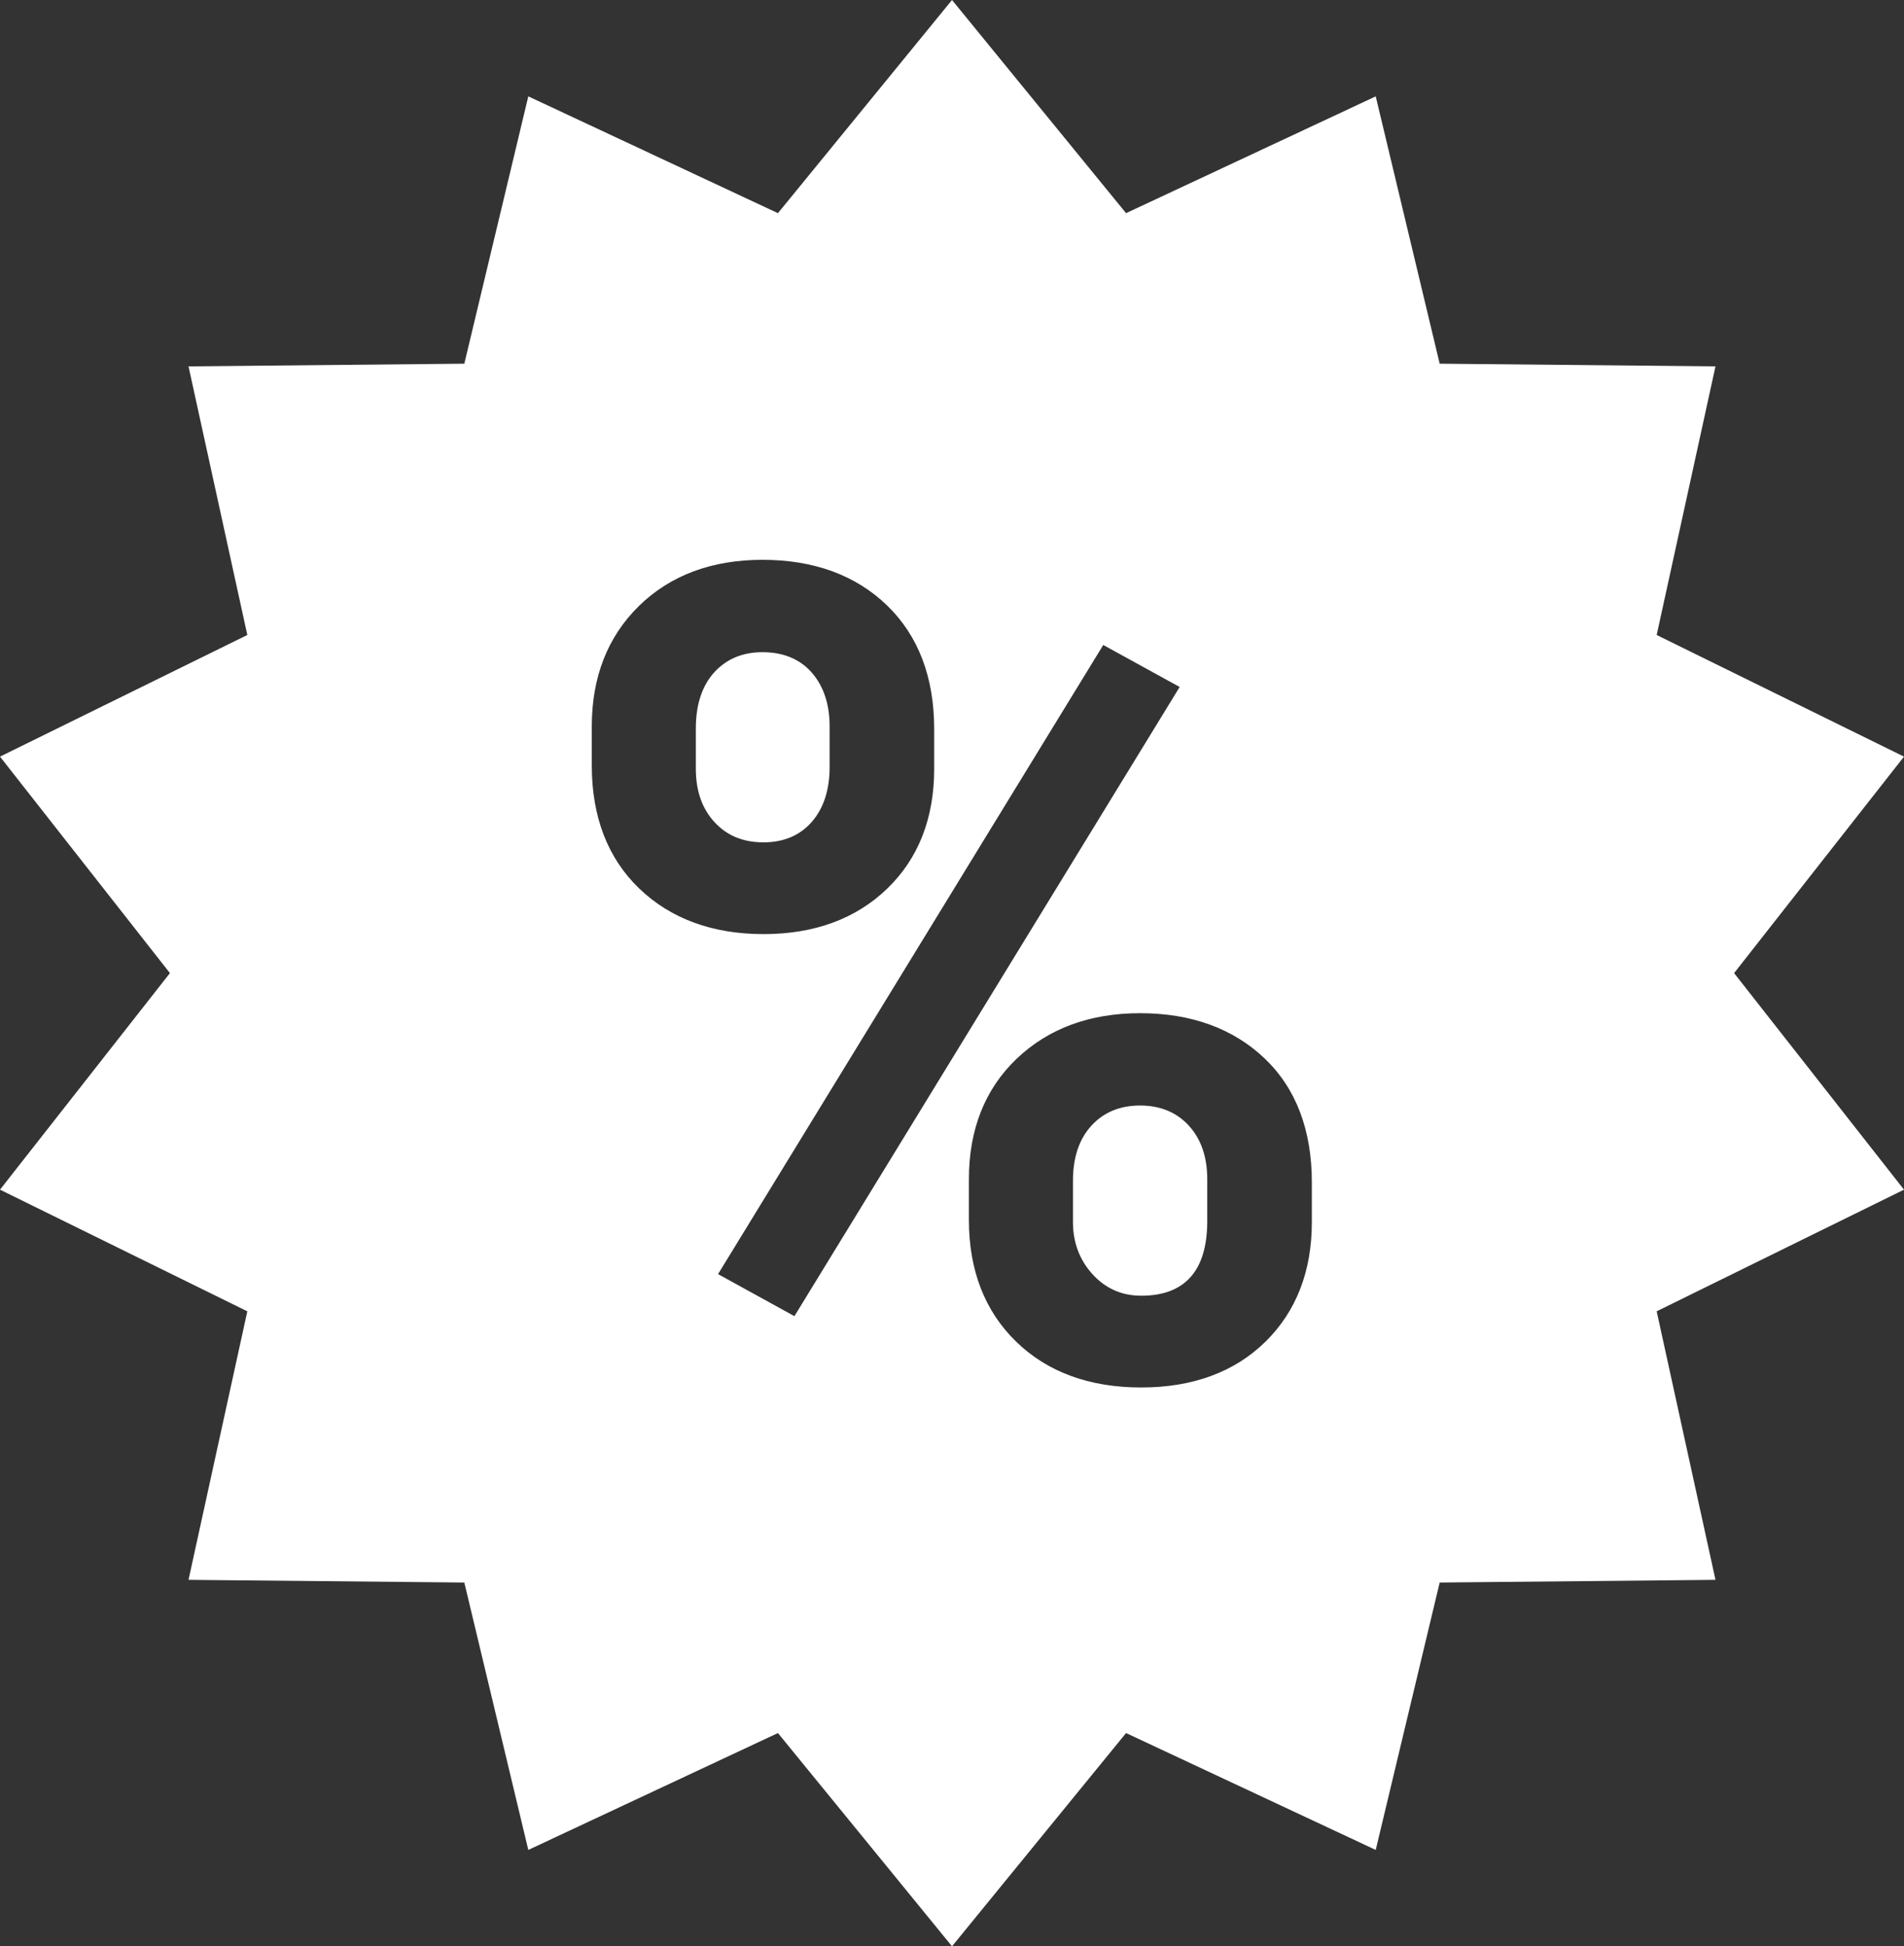 <?xml version="1.0" encoding="UTF-8"?> <svg xmlns="http://www.w3.org/2000/svg" width="72.397" height="74.001" viewBox="0 0 72.397 74.001"><rect x="0" y="0" width="72.397" height="74.001" fill="#333333" stroke="none"/> <g id="Group_20" data-name="Group 20" transform="translate(-3954 -1220)"> <g id="Subtraction_1" data-name="Subtraction 1" transform="translate(15588 -751)" fill="#fff"> <path d="M -11597.801 2042.629 L -11603.258 2035.944 L -11603.997 2035.039 L -11605.056 2035.534 L -11612.882 2039.198 L -11614.886 2030.821 L -11615.158 2029.682 L -11616.33 2029.67 L -11624.972 2029.586 L -11623.131 2021.179 L -11622.879 2020.03 L -11623.934 2019.512 L -11631.678 2015.703 L -11626.359 2008.925 L -11625.632 2007.999 L -11626.359 2007.073 L -11631.678 2000.298 L -11623.934 1996.49 L -11622.879 1995.971 L -11623.131 1994.823 L -11624.972 1986.412 L -11616.33 1986.328 L -11615.158 1986.317 L -11614.886 1985.177 L -11612.882 1976.802 L -11605.056 1980.464 L -11603.997 1980.959 L -11603.258 1980.054 L -11597.801 1973.372 L -11592.345 1980.054 L -11591.605 1980.959 L -11590.547 1980.464 L -11582.721 1976.802 L -11580.717 1985.177 L -11580.444 1986.317 L -11579.272 1986.328 L -11570.631 1986.412 L -11572.472 1994.823 L -11572.724 1995.971 L -11571.669 1996.49 L -11563.925 2000.298 L -11569.243 2007.073 L -11569.971 2007.999 L -11569.243 2008.925 L -11563.925 2015.703 L -11571.669 2019.512 L -11572.724 2020.03 L -11572.472 2021.179 L -11570.631 2029.586 L -11579.272 2029.67 L -11580.444 2029.682 L -11580.717 2030.821 L -11582.721 2039.198 L -11590.547 2035.534 L -11591.605 2035.039 L -11592.345 2035.944 L -11597.801 2042.629 Z M -11598.654 2015.523 C -11598.657 2015.624 -11598.659 2015.727 -11598.659 2015.83 L -11598.659 2017.386 C -11598.659 2019.715 -11597.903 2021.632 -11596.412 2023.083 C -11594.935 2024.523 -11592.981 2025.254 -11590.607 2025.254 C -11588.248 2025.254 -11586.308 2024.527 -11584.84 2023.093 C -11583.366 2021.647 -11582.619 2019.755 -11582.619 2017.468 L -11582.619 2015.955 C -11582.619 2013.532 -11583.383 2011.578 -11584.889 2010.149 C -11586.375 2008.738 -11588.313 2008.023 -11590.65 2008.023 C -11592.129 2008.023 -11593.451 2008.32 -11594.604 2008.907 L -11587.865 1997.903 L -11587.044 1996.563 L -11588.422 1995.806 L -11591.327 1994.209 L -11593.55 1992.987 L -11593.55 1995.1 L -11596.99 2000.719 C -11596.982 2000.559 -11596.979 2000.397 -11596.979 2000.233 L -11596.979 1998.717 C -11596.979 1996.327 -11597.735 1994.383 -11599.229 1992.941 C -11600.707 1991.51 -11602.652 1990.785 -11605.01 1990.785 C -11607.341 1990.785 -11609.273 1991.519 -11610.754 1992.967 C -11612.243 1994.428 -11612.998 1996.327 -11612.998 1998.612 L -11612.998 2000.107 C -11612.998 2002.48 -11612.237 2004.416 -11610.737 2005.862 C -11609.248 2007.292 -11607.307 2008.016 -11604.966 2008.016 C -11603.424 2008.016 -11602.058 2007.7 -11600.882 2007.074 L -11607.977 2018.661 L -11608.797 2020.001 L -11607.42 2020.759 L -11604.516 2022.356 L -11603.262 2023.046 L -11602.514 2021.825 L -11598.654 2015.523 Z M -11590.607 2018.765 C -11590.92 2018.765 -11591.142 2018.667 -11591.349 2018.438 C -11591.591 2018.172 -11591.702 2017.865 -11591.702 2017.468 L -11591.702 2015.891 C -11591.702 2015.398 -11591.599 2015.036 -11591.396 2014.813 C -11591.268 2014.674 -11591.081 2014.533 -11590.65 2014.533 C -11590.213 2014.533 -11590.021 2014.682 -11589.902 2014.812 C -11589.696 2015.038 -11589.596 2015.371 -11589.596 2015.83 L -11589.596 2017.427 C -11589.596 2018.189 -11589.773 2018.472 -11589.85 2018.558 C -11590.001 2018.729 -11590.346 2018.765 -11590.607 2018.765 Z M -11604.966 2001.527 C -11605.381 2001.527 -11605.571 2001.412 -11605.73 2001.241 C -11605.808 2001.157 -11606.042 2000.903 -11606.042 2000.233 L -11606.042 1998.697 C -11606.042 1998.179 -11605.938 1997.801 -11605.731 1997.572 C -11605.606 1997.436 -11605.422 1997.297 -11605.01 1997.297 C -11604.493 1997.297 -11604.331 1997.483 -11604.262 1997.562 C -11604.059 1997.795 -11603.955 1998.149 -11603.955 1998.612 L -11603.955 2000.168 C -11603.955 2000.659 -11604.059 2001.027 -11604.262 2001.262 C -11604.378 2001.394 -11604.553 2001.527 -11604.966 2001.527 Z" stroke="none"></path> <path d="M -11597.801 2040.257 L -11593.507 2034.996 L -11592.028 2033.185 L -11589.91 2034.176 L -11583.752 2037.059 L -11582.176 2030.472 L -11581.63 2028.193 L -11579.287 2028.17 L -11572.491 2028.104 L -11573.938 2021.5 L -11574.44 2019.203 L -11572.331 2018.166 L -11566.247 2015.174 L -11570.424 2009.851 L -11571.877 2007.999 L -11570.423 2006.147 L -11566.247 2000.827 L -11572.331 1997.836 L -11574.44 1996.798 L -11573.938 1994.502 L -11572.49 1987.894 L -11579.287 1987.828 L -11581.63 1987.805 L -11582.176 1985.526 L -11583.752 1978.941 L -11589.911 1981.823 L -11592.028 1982.813 L -11593.507 1981.003 L -11597.801 1975.743 L -11602.097 1981.003 L -11603.574 1982.813 L -11605.691 1981.823 L -11611.851 1978.941 L -11613.427 1985.526 L -11613.973 1987.805 L -11616.315 1987.828 L -11623.112 1987.894 L -11621.665 1994.502 L -11621.162 1996.798 L -11623.271 1997.836 L -11629.354 2000.827 L -11625.18 2006.147 L -11623.726 2007.999 L -11625.179 2009.851 L -11629.355 2015.174 L -11623.271 2018.166 L -11621.162 2019.203 L -11621.665 2021.5 L -11623.111 2028.104 L -11616.315 2028.17 L -11613.973 2028.193 L -11613.427 2030.472 L -11611.851 2037.059 L -11605.692 2034.176 L -11603.574 2033.185 L -11602.096 2034.996 L -11597.801 2040.257 M -11599.78 2020.233 L -11601.234 2022.608 L -11602.729 2025.05 L -11605.238 2023.67 L -11608.143 2022.073 L -11610.897 2020.558 L -11609.256 2017.878 L -11604.117 2009.486 C -11604.396 2009.506 -11604.679 2009.516 -11604.966 2009.516 C -11607.669 2009.516 -11610.023 2008.627 -11611.774 2006.945 L -11611.776 2006.943 L -11611.778 2006.942 C -11613.558 2005.227 -11614.498 2002.863 -11614.498 2000.107 L -11614.498 1998.612 C -11614.498 1995.947 -11613.567 1993.625 -11611.803 1991.895 C -11610.057 1990.188 -11607.708 1989.285 -11605.01 1989.285 C -11602.289 1989.285 -11599.929 1990.177 -11598.187 1991.862 C -11597.041 1992.969 -11596.244 1994.353 -11595.824 1995.942 L -11595.05 1994.678 L -11595.05 1990.451 L -11590.604 1992.894 L -11587.699 1994.491 L -11584.944 1996.006 L -11586.586 1998.687 L -11591.399 2006.547 C -11591.153 2006.531 -11590.903 2006.523 -11590.65 2006.523 C -11587.955 2006.523 -11585.605 2007.401 -11583.855 2009.061 C -11582.065 2010.76 -11581.119 2013.145 -11581.119 2015.955 L -11581.119 2017.468 C -11581.119 2020.135 -11582.042 2022.449 -11583.788 2024.162 L -11583.79 2024.163 L -11583.792 2024.165 C -11585.525 2025.859 -11587.882 2026.754 -11590.607 2026.754 C -11593.348 2026.754 -11595.717 2025.856 -11597.459 2024.158 C -11598.571 2023.075 -11599.354 2021.746 -11599.78 2020.233 M -11597.801 2045.001 L -11597.802 2045 L -11604.42 2036.893 L -11613.912 2041.337 L -11616.345 2031.17 L -11626.832 2031.068 L -11624.596 2020.858 L -11634 2016.233 L -11627.539 2007.999 L -11634 1999.768 L -11624.596 1995.143 L -11626.832 1984.93 L -11616.345 1984.828 L -11613.912 1974.664 L -11604.42 1979.105 L -11597.801 1971 L -11591.183 1979.105 L -11581.69 1974.664 L -11579.258 1984.828 L -11568.771 1984.93 L -11571.007 1995.143 L -11561.603 1999.768 L -11568.063 2007.999 L -11561.603 2016.233 L -11571.007 2020.858 L -11568.771 2031.068 L -11579.258 2031.17 L -11581.69 2041.337 L -11591.183 2036.893 L -11597.8 2045 L -11597.801 2045.001 Z M -11590.65 2009.523 C -11592.562 2009.523 -11594.142 2010.107 -11595.346 2011.258 C -11596.549 2012.408 -11597.159 2013.947 -11597.159 2015.83 L -11597.159 2017.386 C -11597.159 2019.295 -11596.556 2020.85 -11595.366 2022.008 C -11594.178 2023.167 -11592.577 2023.754 -11590.607 2023.754 C -11588.653 2023.754 -11587.066 2023.171 -11585.889 2022.02 C -11584.715 2020.869 -11584.119 2019.337 -11584.119 2017.468 L -11584.119 2015.955 C -11584.119 2013.959 -11584.726 2012.372 -11585.921 2011.237 C -11587.119 2010.1 -11588.711 2009.523 -11590.65 2009.523 Z M -11592.05 1995.523 L -11592.05 1995.523 L -11606.697 2019.444 L -11603.793 2021.042 L -11589.145 1997.12 L -11592.05 1995.523 Z M -11605.01 1992.285 C -11606.935 1992.285 -11608.515 1992.875 -11609.705 1994.04 C -11610.895 1995.206 -11611.498 1996.745 -11611.498 1998.612 L -11611.498 2000.107 C -11611.498 2002.057 -11610.892 2003.63 -11609.696 2004.781 C -11608.498 2005.932 -11606.907 2006.516 -11604.966 2006.516 C -11603.038 2006.516 -11601.459 2005.936 -11600.271 2004.793 C -11599.082 2003.65 -11598.479 2002.115 -11598.479 2000.233 L -11598.479 1998.717 C -11598.479 1996.749 -11599.082 1995.168 -11600.271 1994.019 C -11601.461 1992.869 -11603.055 1992.285 -11605.01 1992.285 Z M -11590.607 2020.265 C -11591.346 2020.265 -11591.969 2019.989 -11592.461 2019.445 C -11592.953 2018.903 -11593.202 2018.238 -11593.202 2017.468 L -11593.202 2015.891 C -11593.202 2015.012 -11592.967 2014.309 -11592.502 2013.801 C -11592.037 2013.291 -11591.414 2013.033 -11590.65 2013.033 C -11589.884 2013.033 -11589.259 2013.291 -11588.794 2013.801 C -11588.331 2014.309 -11588.096 2014.992 -11588.096 2015.83 L -11588.096 2017.427 C -11588.096 2019.31 -11588.94 2020.265 -11590.607 2020.265 Z M -11604.966 2003.027 C -11605.744 2003.027 -11606.354 2002.776 -11606.832 2002.259 C -11607.303 2001.749 -11607.542 2001.068 -11607.542 2000.233 L -11607.542 1998.697 C -11607.542 1997.793 -11607.306 1997.075 -11606.841 1996.562 C -11606.377 1996.055 -11605.762 1995.797 -11605.01 1995.797 C -11604.216 1995.797 -11603.584 1996.059 -11603.133 1996.574 C -11602.684 1997.089 -11602.455 1997.775 -11602.455 1998.612 L -11602.455 2000.168 C -11602.455 2001.034 -11602.684 2001.735 -11603.133 2002.25 C -11603.586 2002.766 -11604.203 2003.027 -11604.966 2003.027 Z" stroke="none" fill="#fff"></path> </g> </g> </svg> 